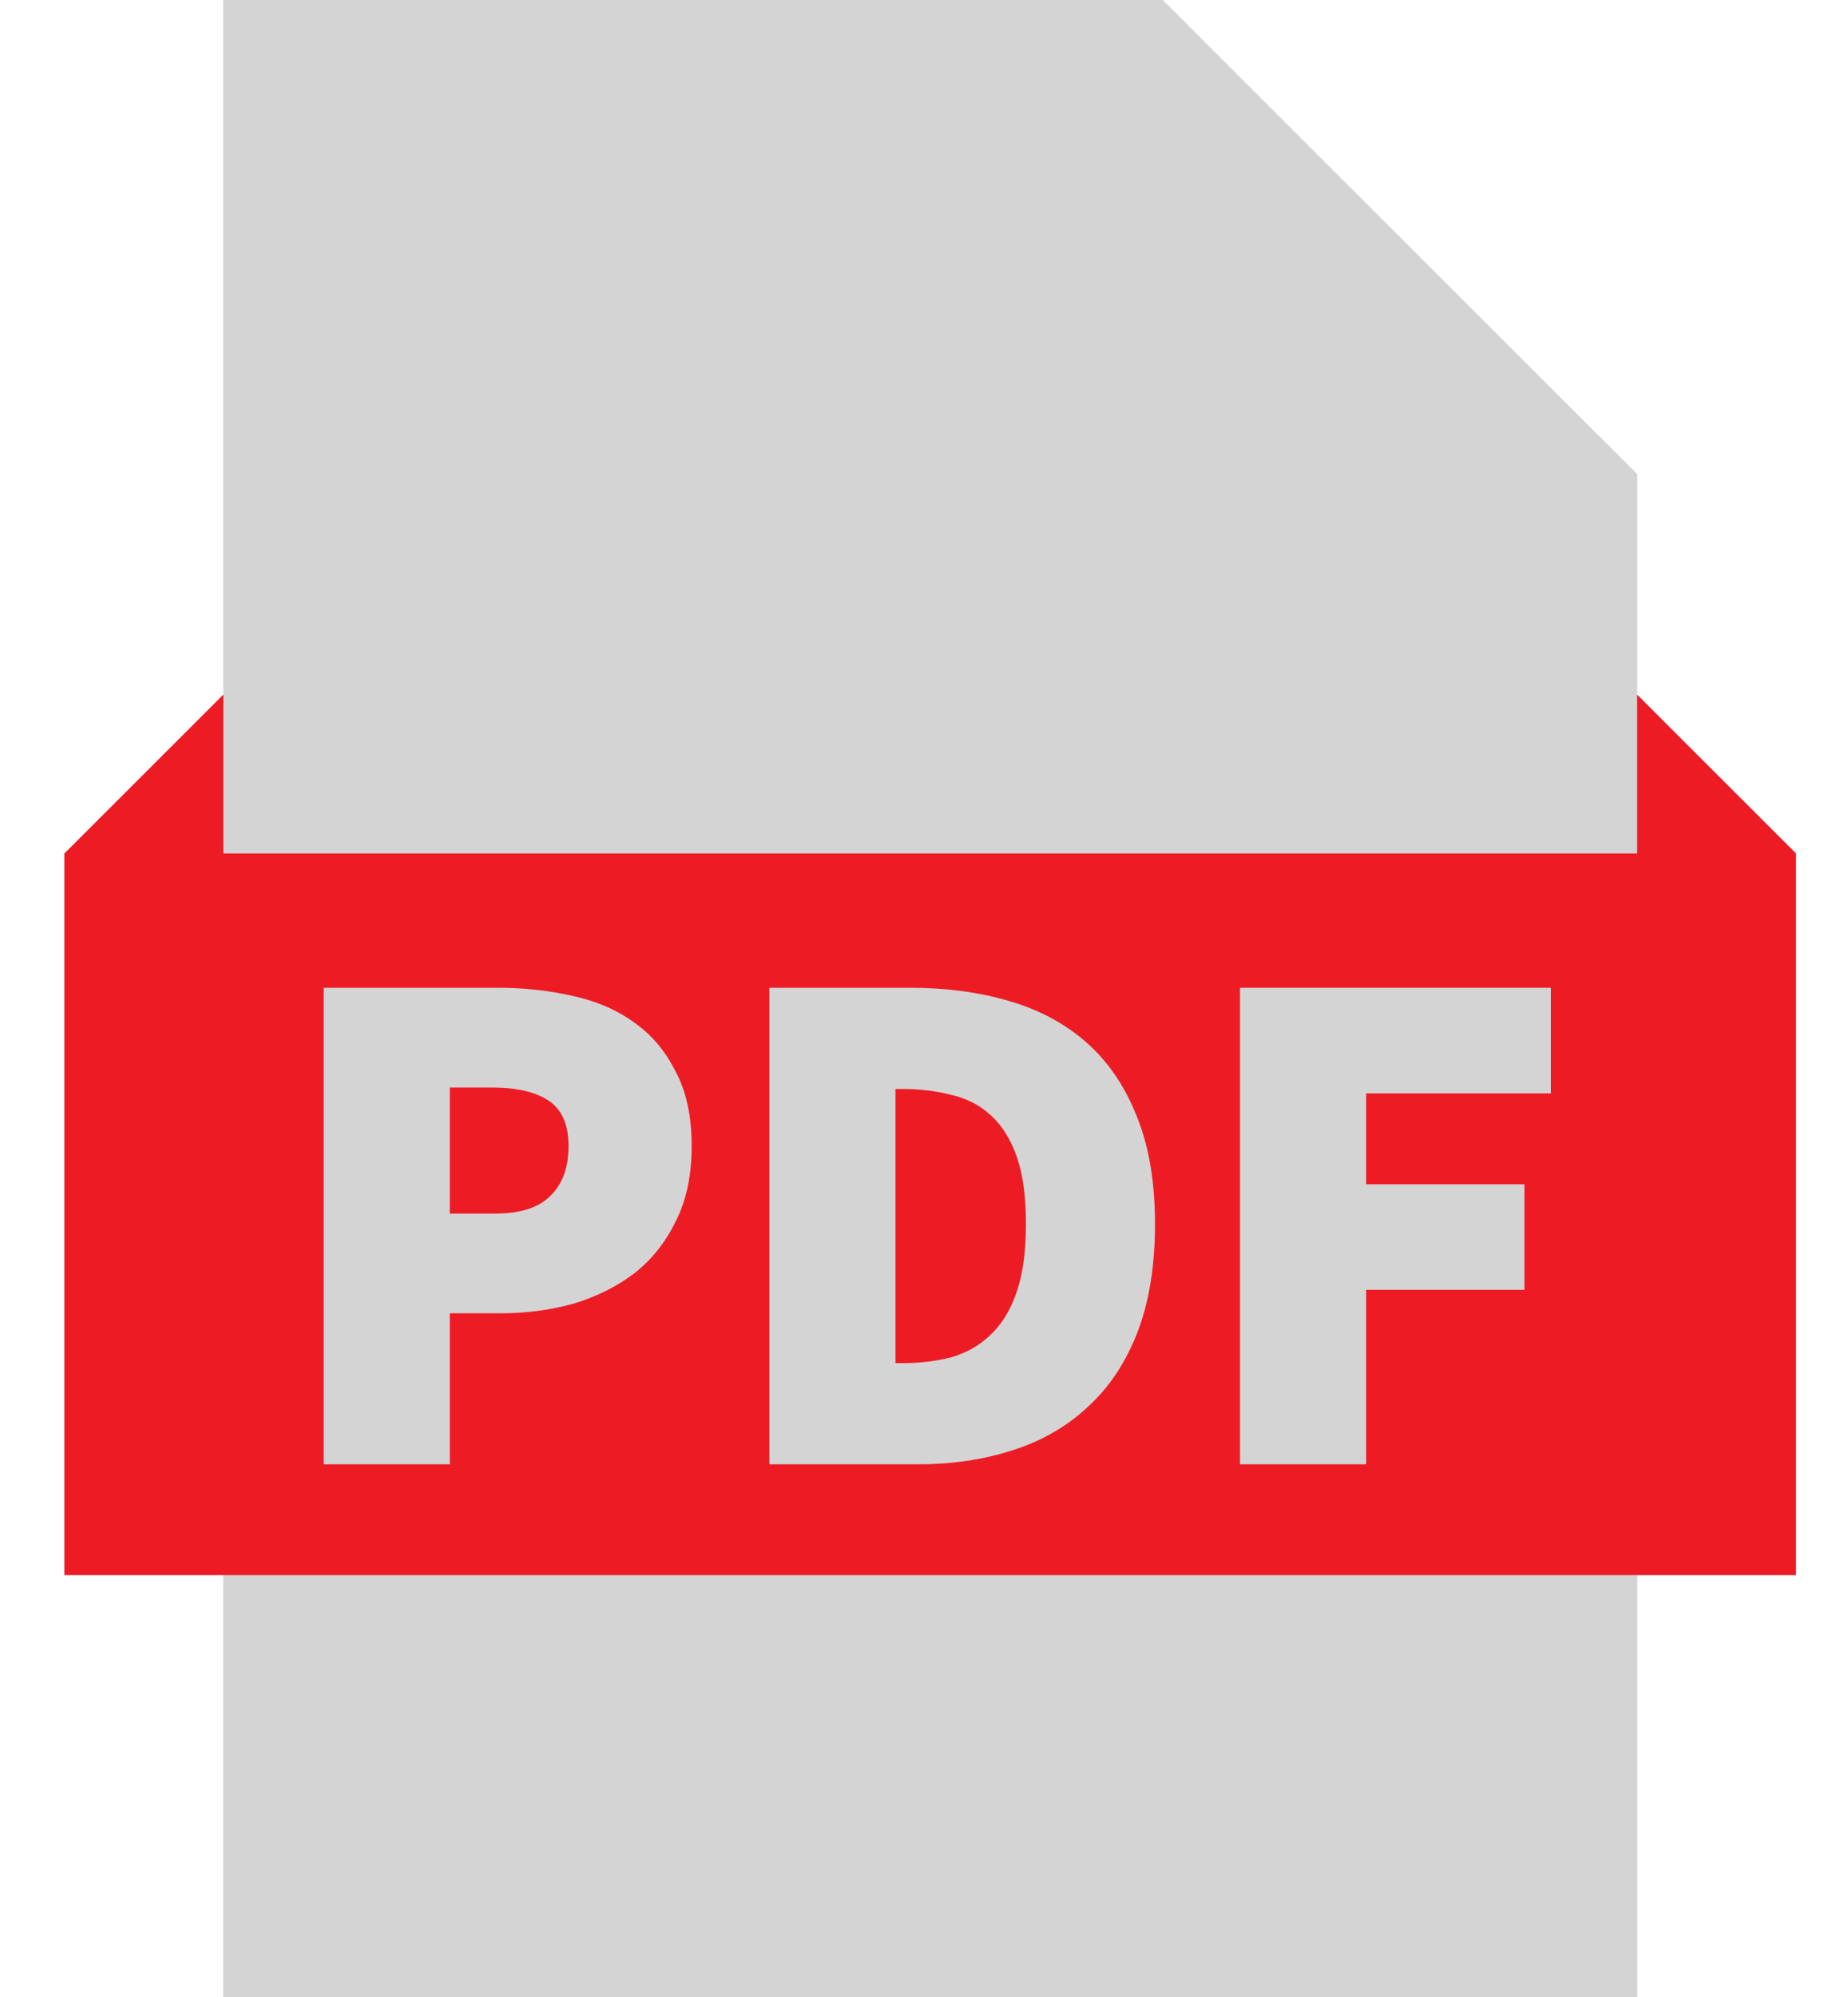 <svg xmlns="http://www.w3.org/2000/svg" width="25" height="27" viewBox="0 0 25 27" fill="none"><g clip-path="url(#clip0_339_2248)"><path d="M3.641 26.382V0.621H15.472L21.527 6.668V26.382H3.641Z" fill="#D4D4D4"></path><path d="M15.216 1.24L20.908 6.923V25.761H4.261V1.239H15.216M15.729 0H3.021V27H22.147V6.409L15.729 0Z" fill="#D4D4D4"></path><path d="M21.527 26.382H3.641V0.621H15.472L15.613 0.761V6.533H21.392L21.527 6.668V26.382Z" fill="#D4D4D4"></path><path d="M14.992 1.239V7.151H20.906V25.761H4.259V1.239H14.992M15.727 0H3.02V27H22.145V6.409L21.647 5.911H16.231V0.503L15.727 0Z" fill="#D4D4D4"></path><path d="M19.645 5.558H16.648V2.531L19.645 5.452V5.558Z" fill="#D4D4D4"></path><path d="M17.269 3.999L18.23 4.937H17.269V3.999ZM16.881 1.891H16.029V6.176H20.265V5.189L16.881 1.891Z" fill="#D4D4D4"></path><path d="M23.793 20.793H1.375V11.747L2.518 10.605V12.042H22.651V10.605L23.793 11.747V20.793Z" fill="#ED1C24"></path><path d="M23.155 11.821L23.29 11.956V20.29H1.879V11.956L2.014 11.821V12.546H23.154V11.821M22.147 9.391V11.539H3.021V9.391L0.871 11.539V21.297H24.297V11.539L22.147 9.391Z" fill="#ED1C24"></path><path d="M4.379 19.798V13.355H6.739C7.09 13.355 7.423 13.392 7.741 13.464C8.058 13.531 8.336 13.649 8.574 13.821C8.812 13.986 9 14.208 9.139 14.486C9.285 14.756 9.357 15.093 9.357 15.496C9.357 15.893 9.285 16.233 9.139 16.517C9 16.802 8.812 17.036 8.574 17.221C8.336 17.4 8.061 17.535 7.751 17.628C7.44 17.713 7.116 17.756 6.779 17.756H6.085V19.798H4.379ZM6.085 16.408H6.7C7.037 16.408 7.285 16.329 7.443 16.171C7.609 16.012 7.691 15.787 7.691 15.496C7.691 15.206 7.602 15.001 7.423 14.882C7.245 14.763 6.99 14.704 6.66 14.704H6.085V16.408Z" fill="#D4D4D4"></path><path d="M10.408 19.798V13.355H12.312C12.802 13.355 13.248 13.415 13.651 13.534C14.061 13.653 14.411 13.841 14.702 14.099C14.993 14.357 15.218 14.687 15.377 15.09C15.542 15.493 15.625 15.979 15.625 16.547C15.625 17.116 15.545 17.605 15.387 18.014C15.228 18.424 15.003 18.761 14.712 19.025C14.428 19.29 14.088 19.485 13.691 19.61C13.301 19.736 12.874 19.798 12.412 19.798H10.408ZM12.114 18.43H12.213C12.444 18.43 12.663 18.404 12.868 18.351C13.073 18.292 13.248 18.193 13.393 18.054C13.545 17.915 13.664 17.724 13.75 17.479C13.836 17.235 13.879 16.924 13.879 16.547C13.879 16.171 13.836 15.863 13.75 15.625C13.664 15.387 13.545 15.202 13.393 15.07C13.248 14.938 13.073 14.849 12.868 14.803C12.663 14.75 12.444 14.723 12.213 14.723H12.114V18.43Z" fill="#D4D4D4"></path><path d="M16.775 19.798V13.355H20.98V14.783H18.481V16.012H20.623V17.439H18.481V19.798H16.775Z" fill="#D4D4D4"></path></g><defs><clipPath id="clip0_339_2248"><rect width="23.637" height="27" fill="white" transform="translate(0.758)"></rect></clipPath></defs></svg>